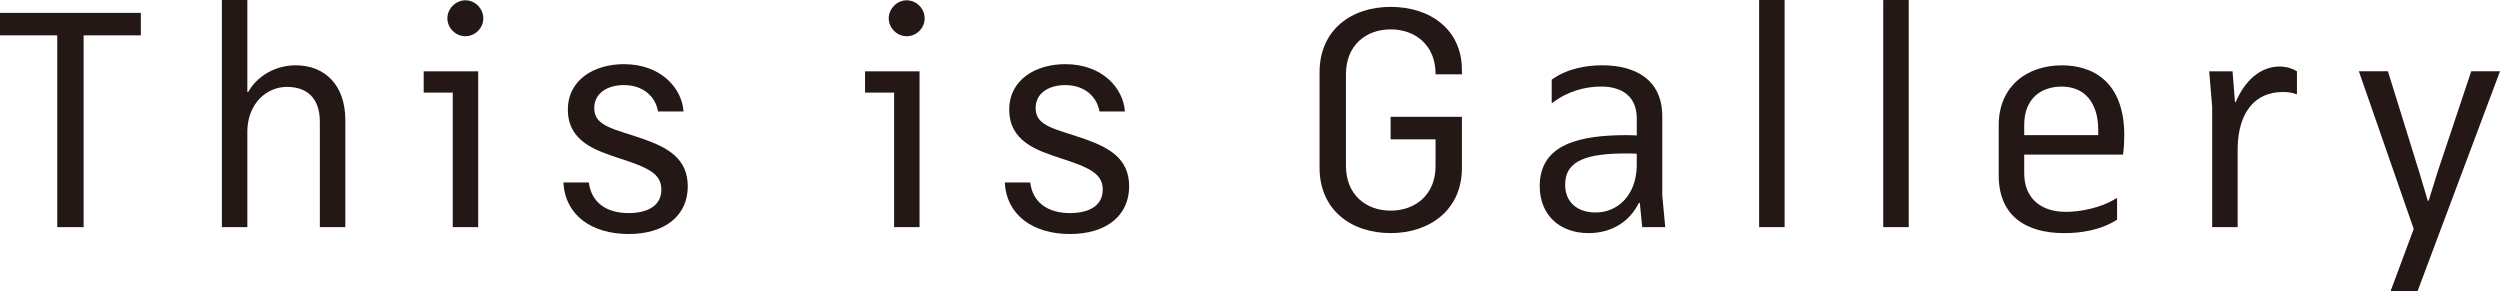 <?xml version="1.0" encoding="UTF-8"?><svg id="_レイヤー_2" xmlns="http://www.w3.org/2000/svg" width="38.832mm" height="4.52mm" viewBox="0 0 110.076 12.811"><defs><style>.cls-1{fill:#231815;}</style></defs><g id="HP"><path class="cls-1" d="M3.682,1.556v8.444h-1.161V1.556H0v-.99h6.201v.99h-2.519Z"/><path class="cls-1" d="M9.769,0h1.122v4.05h.039c.421-.752,1.253-1.176,2.085-1.176,1.292,0,2.19.871,2.19,2.415v4.711h-1.122v-4.631c0-1.069-.581-1.544-1.452-1.544-.883,0-1.701.712-1.74,1.899v4.275h-1.122V0Z"/><path class="cls-1" d="M19.935,4.077h-1.28v-.938h2.4v6.862h-1.12v-5.923ZM20.489.012c.435,0,.791.37.791.791,0,.435-.356.791-.791.791-.423,0-.791-.356-.791-.791,0-.421.368-.791.791-.791Z"/><path class="cls-1" d="M27.221,6.952c-.99-.329-2.218-.726-2.218-2.124,0-1.319,1.161-2.004,2.468-2.004,1.636,0,2.56,1.067,2.625,2.083h-1.12c-.119-.685-.687-1.161-1.505-1.161-.699,0-1.306.331-1.306,1.016,0,.818.898.91,2.204,1.372,1.028.37,1.914.844,1.914,2.071,0,1.306-1.03,2.098-2.601,2.098-1.636,0-2.797-.83-2.875-2.269h1.12c.106.844.726,1.347,1.754,1.347.806,0,1.439-.305,1.439-1.03,0-.712-.581-.975-1.899-1.398Z"/><path class="cls-1" d="M39.368,4.077h-1.28v-.938h2.4v6.862h-1.12v-5.923ZM39.922.012c.435,0,.791.37.791.791,0,.435-.356.791-.791.791-.423,0-.791-.356-.791-.791,0-.421.368-.791.791-.791Z"/><path class="cls-1" d="M46.655,6.952c-.99-.329-2.218-.726-2.218-2.124,0-1.319,1.161-2.004,2.468-2.004,1.636,0,2.56,1.067,2.625,2.083h-1.12c-.119-.685-.687-1.161-1.505-1.161-.699,0-1.306.331-1.306,1.016,0,.818.898.91,2.204,1.372,1.028.37,1.914.844,1.914,2.071,0,1.306-1.03,2.098-2.601,2.098-1.636,0-2.797-.83-2.875-2.269h1.12c.106.844.726,1.347,1.754,1.347.806,0,1.439-.305,1.439-1.03,0-.712-.581-.975-1.899-1.398Z"/><path class="cls-1" d="M64.369,7.401c0,1.82-1.398,2.862-3.14,2.862-1.73,0-3.128-1.016-3.128-2.877V3.179c0-1.861,1.398-2.877,3.128-2.877,1.742,0,3.14.99,3.14,2.785v.184h-1.161c.012-1.268-.883-1.979-1.979-1.979-1.082,0-1.967.699-1.967,1.979v4.024c0,1.28.885,1.979,1.967,1.979,1.096,0,1.979-.712,1.979-1.953v-1.188h-1.979v-.99h3.14v2.257Z"/><path class="cls-1" d="M68.321,3.508c.673-.489,1.517-.634,2.229-.634,1.478,0,2.64.648,2.64,2.243v3.484l.131,1.398h-1.014l-.106-1.069h-.039c-.409.832-1.202,1.333-2.218,1.333-1.253,0-2.149-.779-2.149-2.071,0-1.887,1.834-2.243,3.838-2.243.172,0,.305.012.435.012v-.75c0-.951-.632-1.401-1.57-1.401-.673,0-1.476.198-2.137.714h-.039v-1.016ZM72.067,7.334v-.566c-.223-.012-.29-.012-.46-.012-1.689,0-2.693.288-2.693,1.372,0,.804.568,1.227,1.345,1.227.936,0,1.769-.714,1.807-2.02Z"/><path class="cls-1" d="M77.455,0h1.122v10h-1.122V0Z"/><path class="cls-1" d="M82.92,0h1.122v10h-1.122V0Z"/><path class="cls-1" d="M93.216,9.671c-.712.462-1.597.593-2.323.593-1.636,0-2.889-.712-2.889-2.545v-2.204c0-1.715,1.241-2.64,2.785-2.64,1.306,0,2.744.673,2.744,3.087,0,.239-.012.527-.053.844h-4.353v.818c0,1.069.685,1.703,1.846,1.703.581,0,1.517-.159,2.204-.595h.039v.938ZM89.127,5.95h3.259v-.237c0-1.122-.542-1.901-1.611-1.901-.896,0-1.648.515-1.648,1.689v.45Z"/><path class="cls-1" d="M97.403,4.709l-.131-1.57h1.028l.106,1.347h.039c.397-.951,1.096-1.558,1.926-1.558.119,0,.45.014.765.211v1.004h-.039c-.237-.092-.435-.092-.593-.092-1.188,0-1.94.857-1.979,2.427v3.523h-1.122v-5.291Z"/><path class="cls-1" d="M105.261,12.811l1.016-2.732-2.415-6.941h1.28l1.372,4.42.382,1.28h.039l.397-1.28,1.478-4.42h1.266l-3.627,9.673h-1.188Z"/></g></svg>